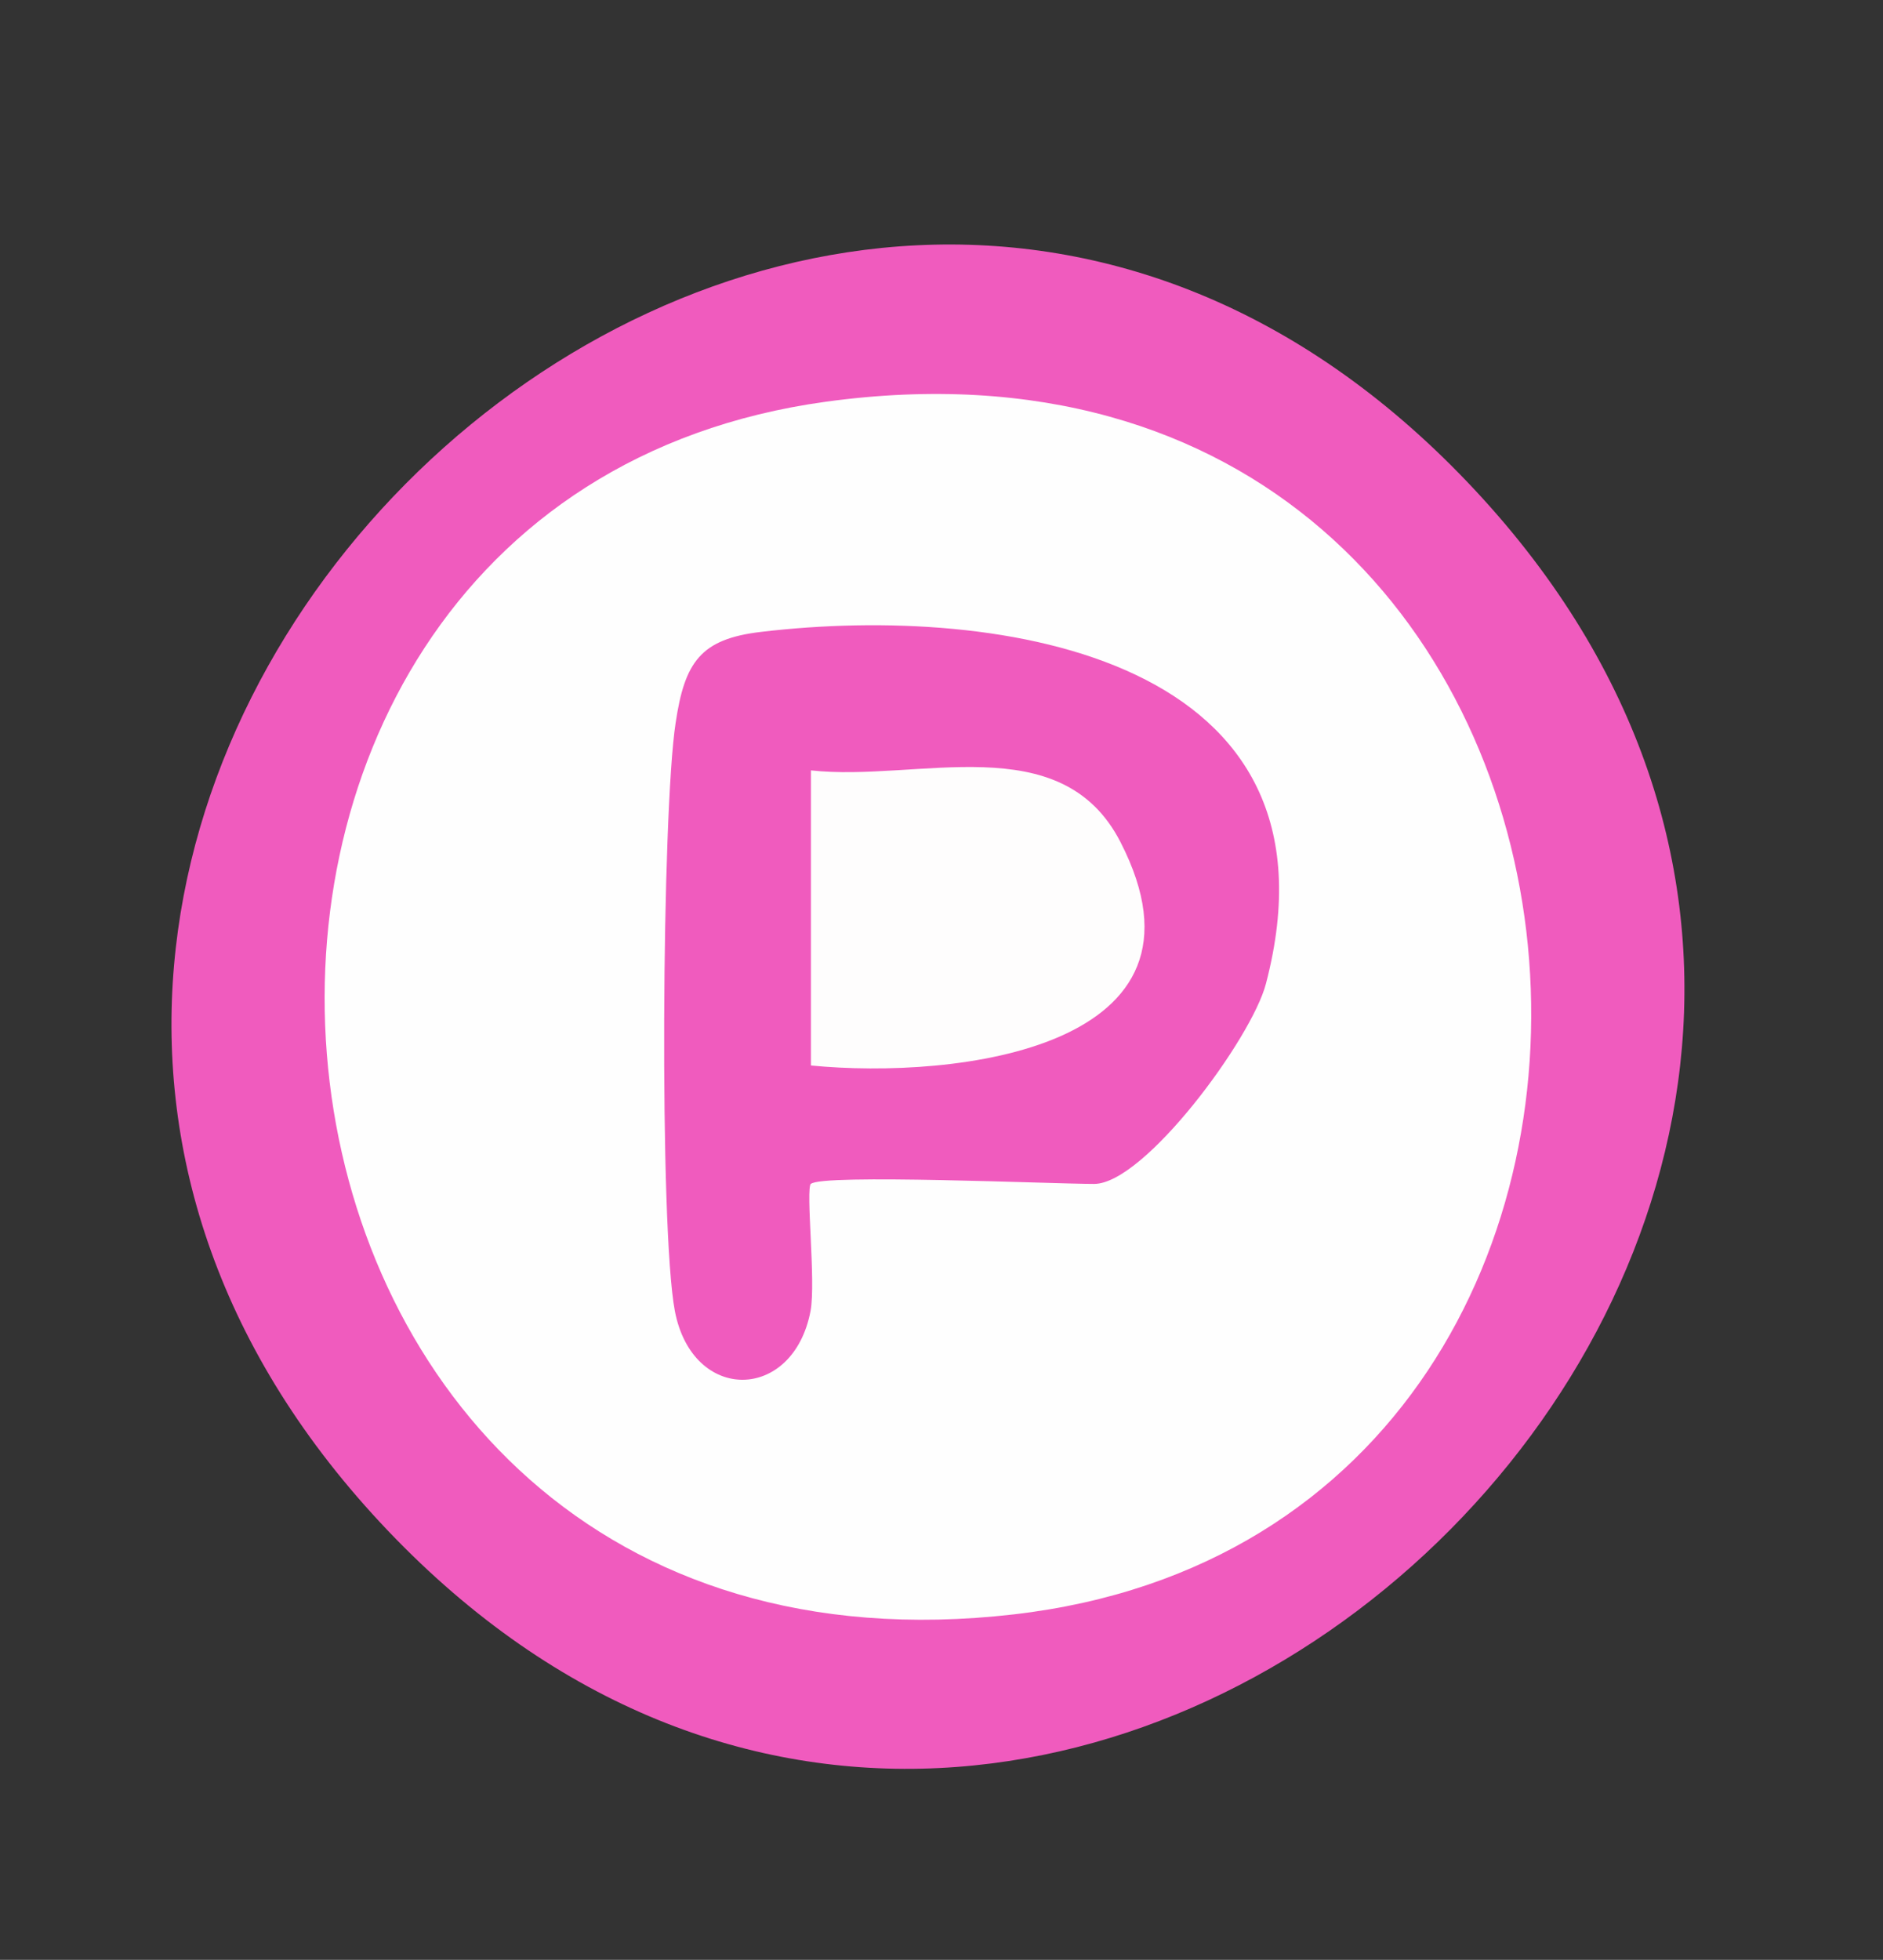 <?xml version="1.0" encoding="UTF-8"?><svg id="Ebene_1" xmlns="http://www.w3.org/2000/svg" viewBox="0 0 47.88 49.81"><rect x="0" y="0" width="47.88" height="49.81" fill="#333333" stroke="none"/><defs><style>.cls-1{fill:#fefdfd;}.cls-2{fill:#f05bbe;}.cls-3{fill:#fefefe;}</style></defs><path class="cls-2" d="M37.32,12.26c17.32,18.16-10.18,44.75-27.45,26.65C-7.45,20.75,20.06-5.84,37.32,12.26Z"/><path class="cls-3" d="M21,10.21c21.63-2.97,24.27,28.57,4.78,30.82C4.69,43.46,2.07,12.81,21,10.21Z"/><path class="cls-2" d="M20.62,30.08c-.14.14.13,2.49-.01,3.24-.44,2.31-3,2.35-3.45,0-.4-2.11-.33-12.69.02-14.95.23-1.54.63-2.13,2.17-2.31,6.12-.73,15.01.66,12.84,8.94-.36,1.39-3.09,5.09-4.37,5.09-1.04,0-6.94-.26-7.2,0Z"/><path class="cls-1" d="M20.62,27.08v-7.5c2.72.3,6.36-1.12,7.87,1.82,2.7,5.25-4.19,6.04-7.87,5.68Z"/></svg>